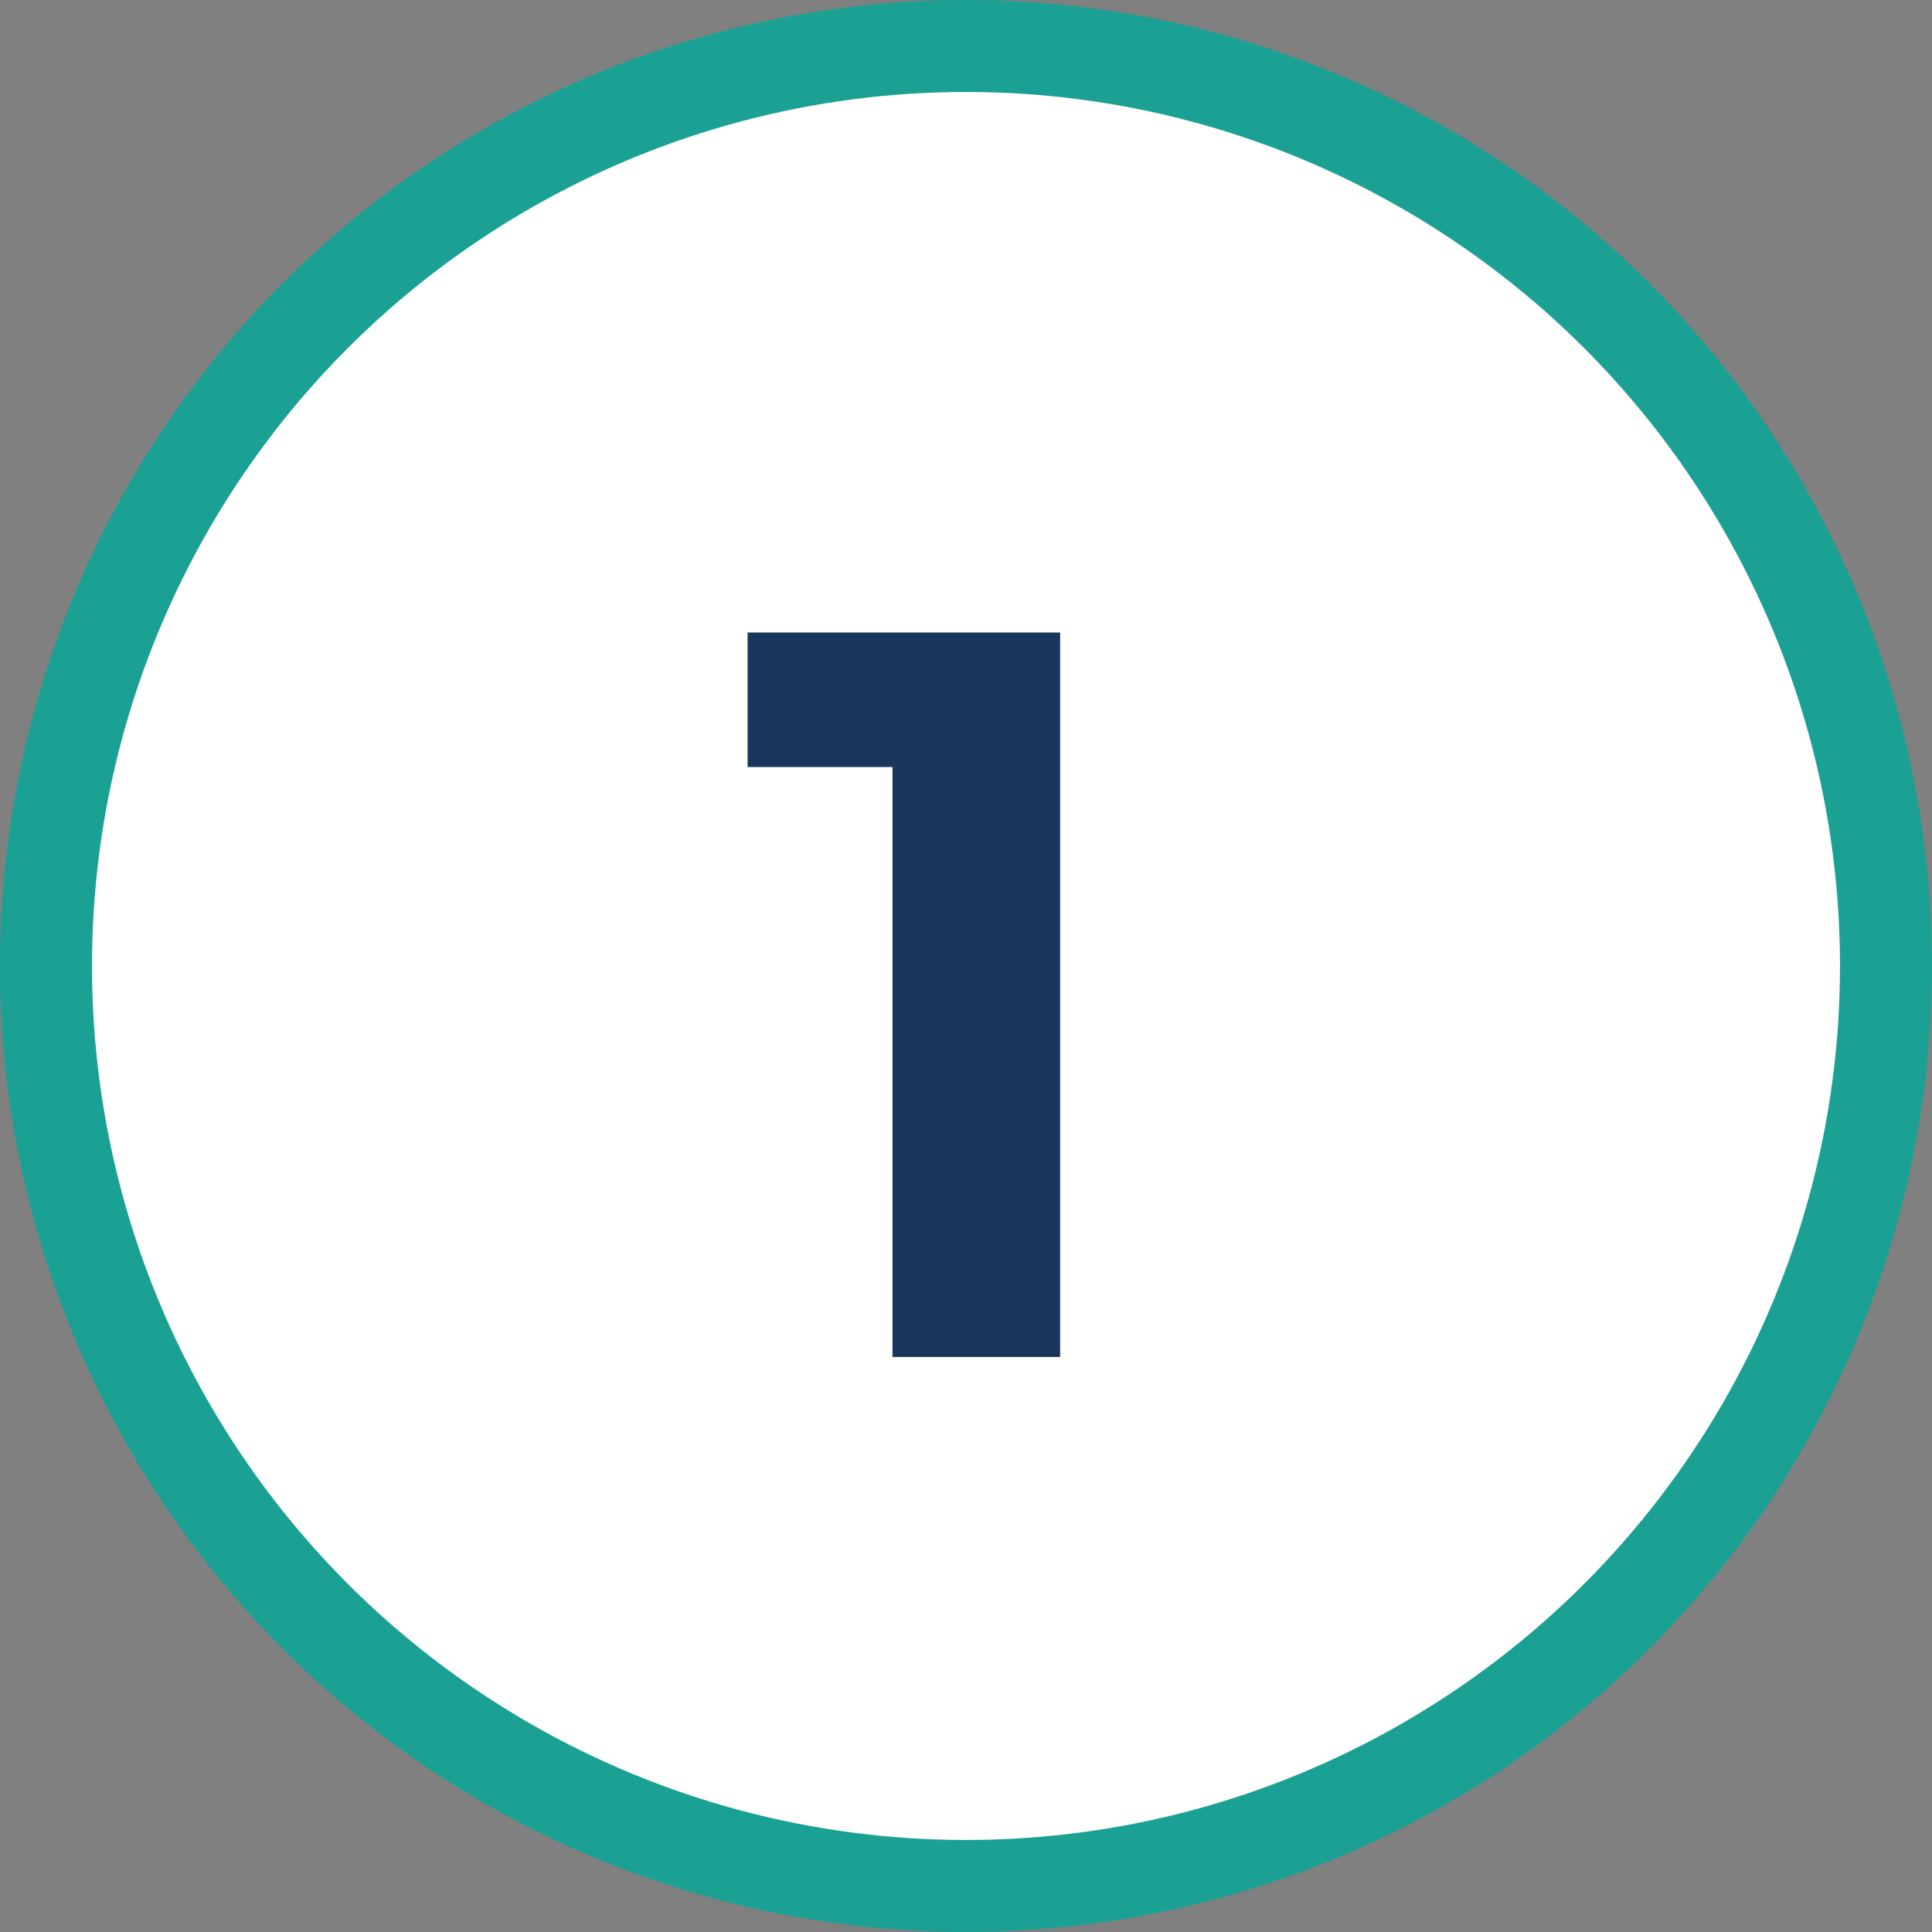<svg xmlns="http://www.w3.org/2000/svg" width="84" height="84" fill="none"><rect width="100%" height="100%" fill="#808080" stroke="none"/><circle cx="42" cy="41.999" r="40" fill="#fff" stroke="#1BA194" stroke-width="4"/><path fill="#1B365D" d="M46.094 27.5V59h-7.29V33.35h-6.3V27.5z"/></svg>